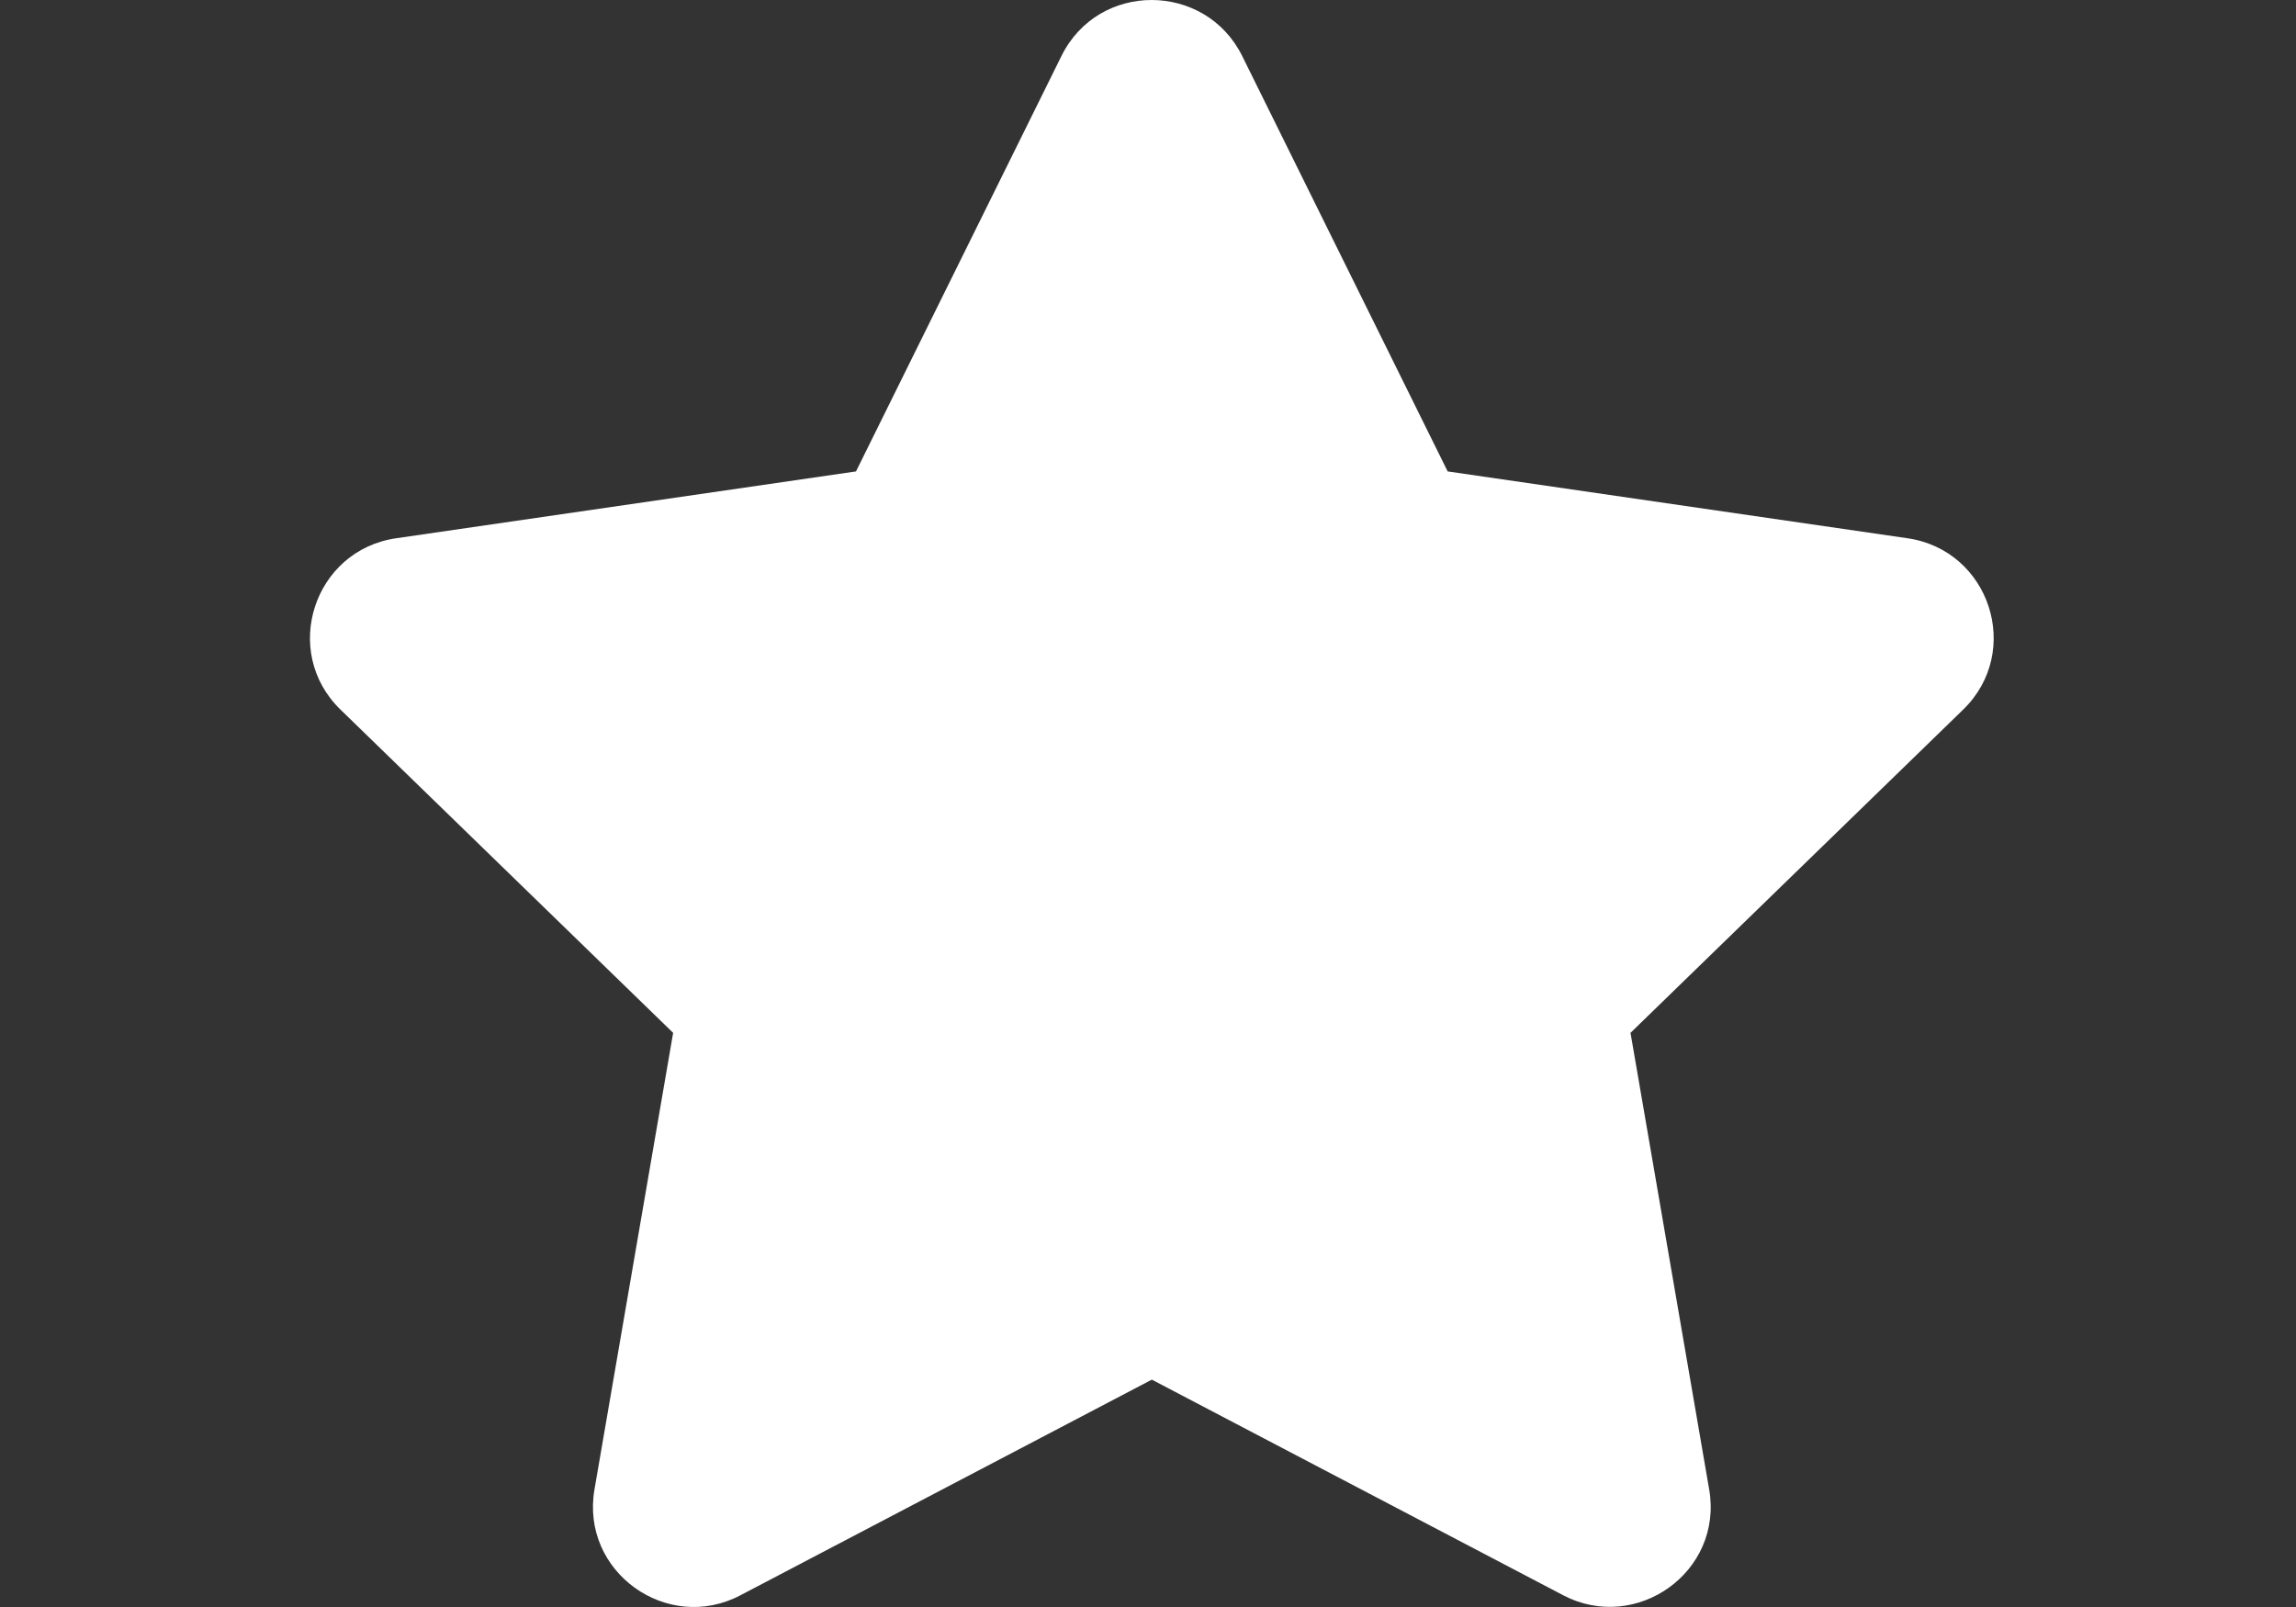 <svg width="200" height="140" viewBox="0 0 200 140" fill="none" xmlns="http://www.w3.org/2000/svg">
<rect x="0" y="0" width="200" height="140" fill="#333333" stroke="none"/>
<path d="M92.465 4.87L74.564 41.069L34.512 46.892C27.329 47.931 24.451 56.762 29.659 61.82L58.636 89.981L51.783 129.761C50.549 136.951 58.143 142.337 64.503 138.975L100.333 120.192L136.164 138.975C142.524 142.31 150.118 136.951 148.884 129.761L142.03 89.981L171.007 61.82C176.216 56.762 173.338 47.931 166.155 46.892L126.103 41.069L108.201 4.87C104.994 -1.582 95.7 -1.664 92.465 4.87Z" fill="white"/>
</svg>
